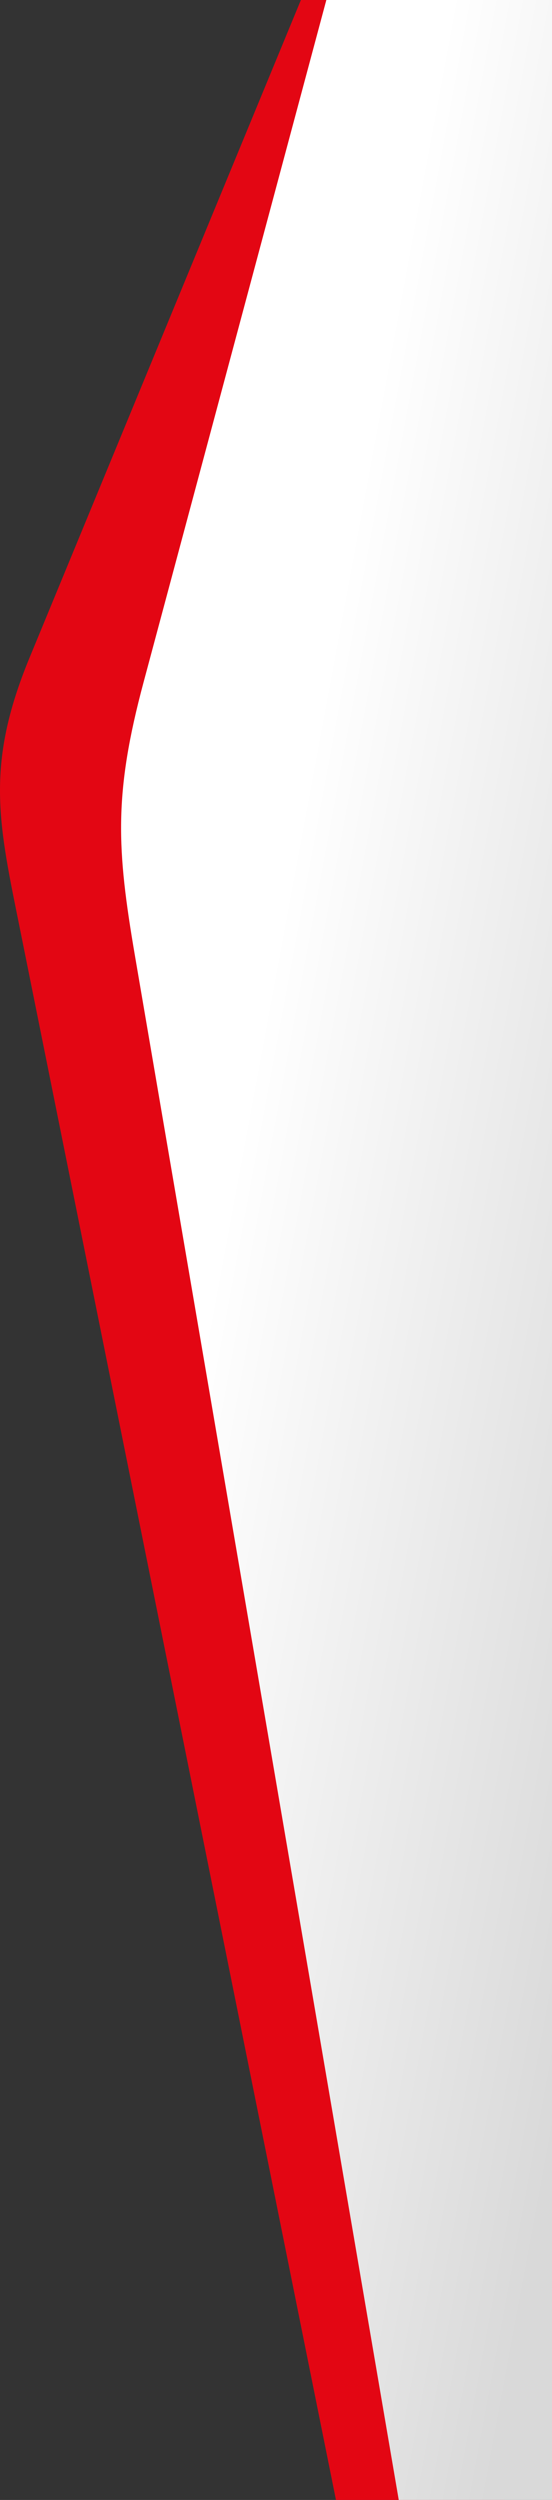 <svg xmlns="http://www.w3.org/2000/svg" xmlns:xlink="http://www.w3.org/1999/xlink" id="Capa_2" data-name="Capa 2" viewBox="0 0 150.27 679.51"><rect x="0" y="0" width="150.27" height="679.51" fill="#333333" stroke="none"/><defs><style>      .cls-1 {        fill: #e30613;      }      .cls-1, .cls-2 {        fill-rule: evenodd;      }      .cls-2 {        fill: url(#linear-gradient);      }    </style><linearGradient id="linear-gradient" x1="6737.52" y1="327.78" x2="6605.46" y2="352.3" gradientTransform="translate(-6543.63 679.51) scale(1 -1)" gradientUnits="userSpaceOnUse"><stop offset="0" stop-color="#d9d9d9"></stop><stop offset="1" stop-color="#fff"></stop></linearGradient></defs><g id="Capa_1-2" data-name="Capa 1"><g><path class="cls-1" d="M91.46,679.51L5.55,253.06c-5.82-28.9-9.78-44.59,2.48-74.26L81.91,0h55.29s0,679.51,0,679.51h-45.74Z"></path><path class="cls-2" d="M108.55,679.51L36.72,259.68c-4.95-28.95-5.81-43.79,2.37-74.26L88.84,0h61.43s0,679.51,0,679.51h-41.72Z"></path></g></g></svg>